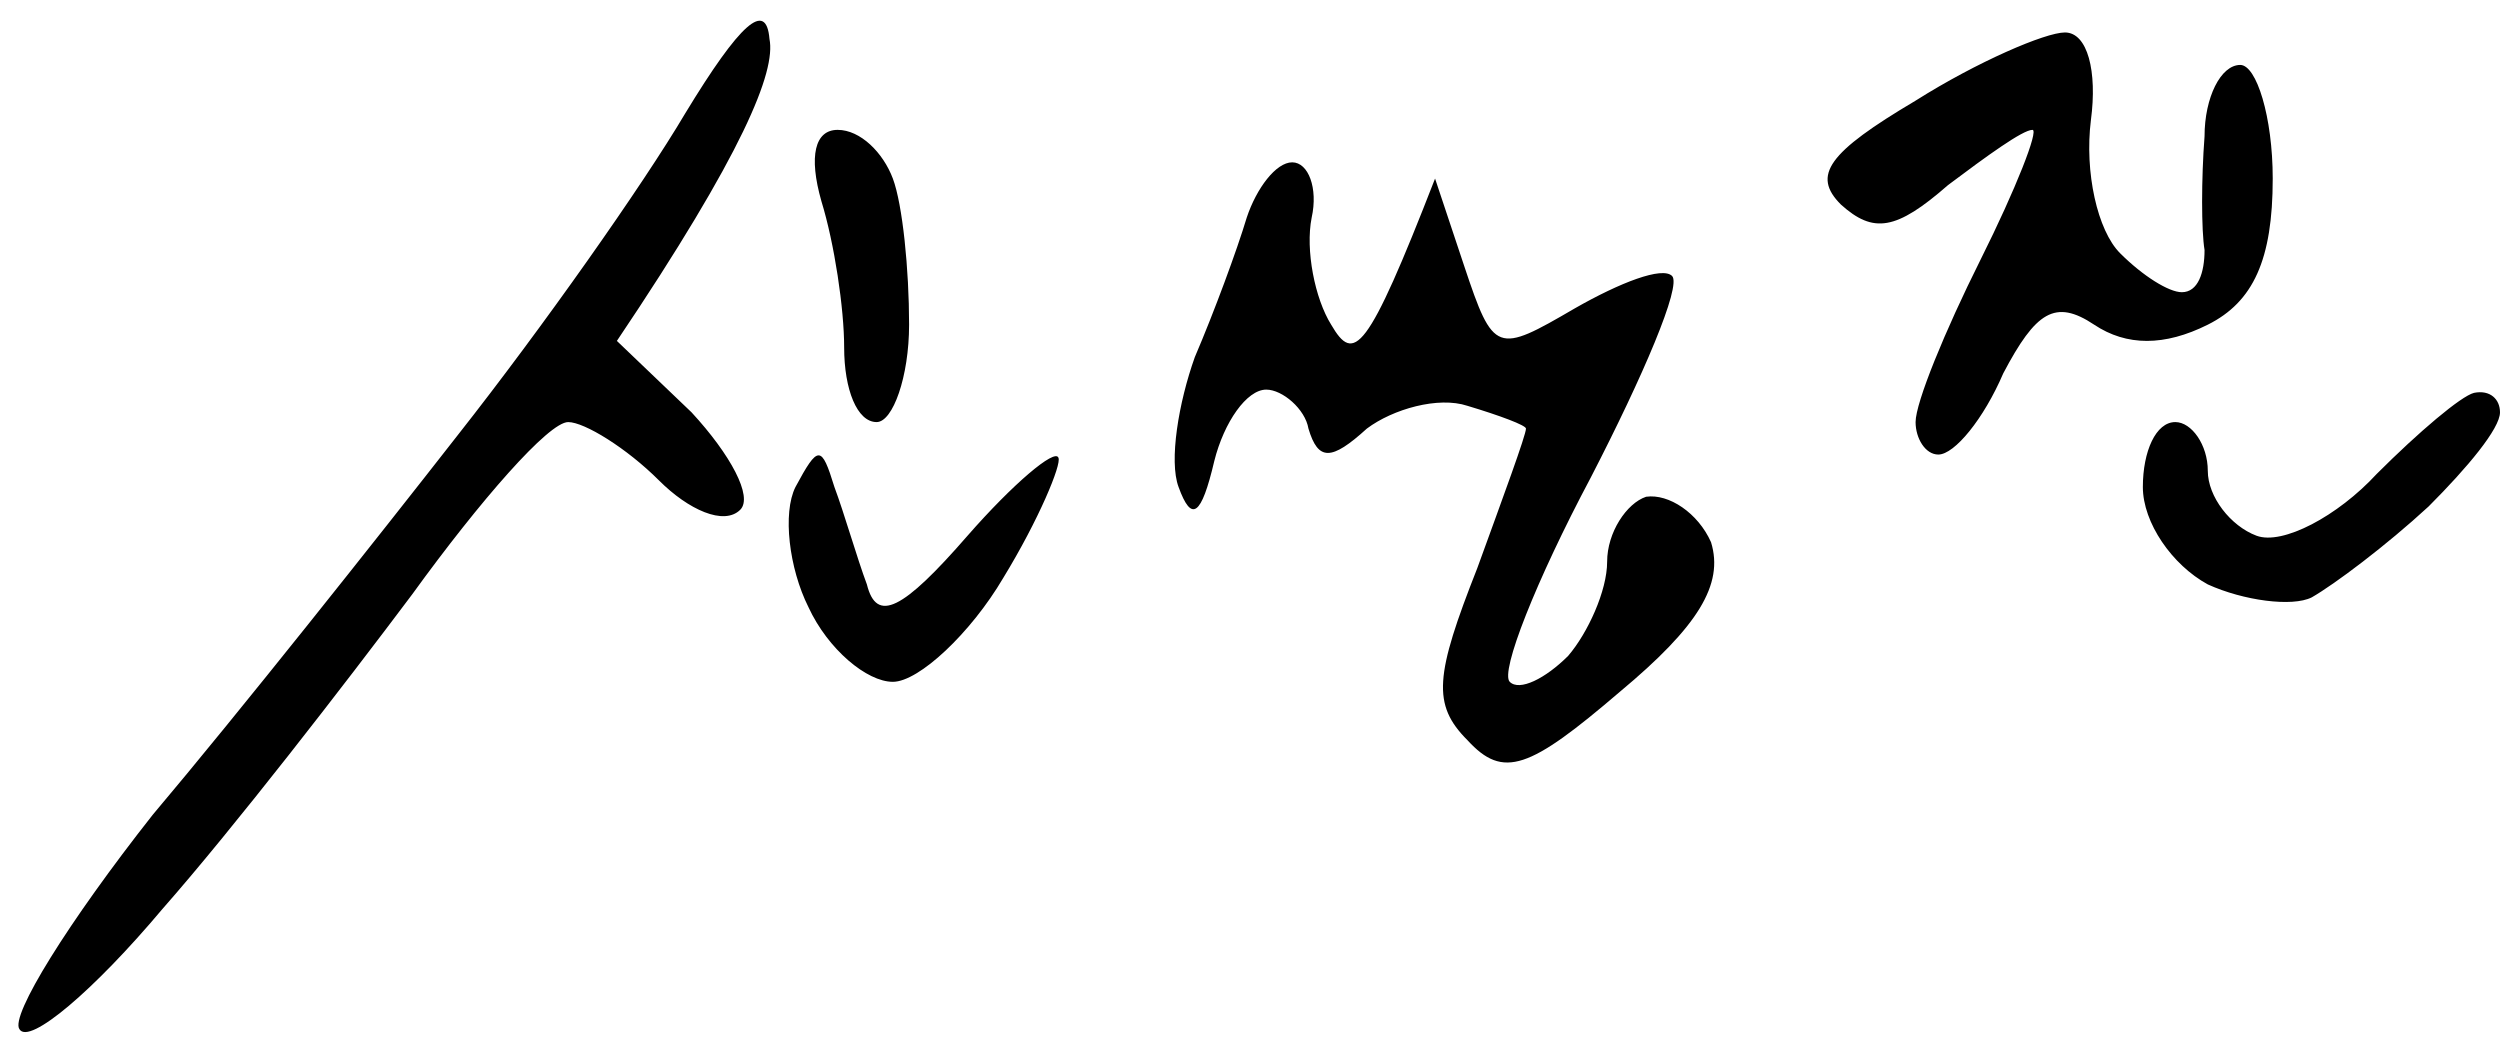<svg version="1.2" xmlns="http://www.w3.org/2000/svg" viewBox="0 0 77 32" width="77" height="32"><style></style><path  d="m21.1 3.5c-1.3 2.2-4.4 6.6-7 9.9-2.5 3.2-6.7 8.5-9.4 11.7-2.6 3.3-4.4 6.2-4.1 6.6 0.3 0.5 2.3-1.2 4.4-3.7 2.2-2.5 5.6-6.9 7.7-9.7 2.1-2.9 4.2-5.3 4.8-5.3 0.5 0 1.8 0.8 2.8 1.8 0.9 0.9 2 1.4 2.5 0.9 0.4-0.4-0.3-1.7-1.5-3l-2.3-2.2c3.9-5.8 4.9-8.3 4.7-9.3-0.1-1.2-0.9-0.5-2.6 2.3zm52.1 11.1c-1.2 1.3-2.9 2.2-3.7 1.9-0.8-0.3-1.5-1.2-1.5-2 0-0.8-0.5-1.5-1-1.5-0.6 0-1 0.9-1 2 0 1.1 0.9 2.4 2 3 1.1 0.5 2.6 0.7 3.2 0.4 0.7-0.4 2.3-1.6 3.6-2.8 1.2-1.2 2.2-2.4 2.2-2.9 0-0.4-0.3-0.7-0.8-0.6-0.4 0.1-1.7 1.2-3 2.5zm-14.2-11.5c-2.7 1.6-3.2 2.3-2.3 3.2 1 0.9 1.7 0.8 3.3-0.6 1.2-0.9 2.3-1.7 2.6-1.7 0.2 0-0.5 1.8-1.6 4-1.1 2.2-2 4.4-2 5 0 0.5 0.3 1 0.7 1 0.5 0 1.4-1.1 2-2.5 1-1.9 1.6-2.3 2.8-1.5q1.5 1 3.5 0c1.4-0.7 2-2 2-4.5 0-1.9-0.5-3.5-1-3.5-0.6 0-1.1 1-1.1 2.2-0.1 1.3-0.1 2.9 0 3.5 0 0.7-0.2 1.3-0.7 1.3-0.4 0-1.2-0.5-1.9-1.2-0.7-0.7-1.1-2.5-0.9-4.1 0.2-1.5-0.1-2.7-0.8-2.7-0.6 0-2.7 0.9-4.6 2.1zm-33.7 3.1c0.4 1.3 0.7 3.3 0.7 4.5 0 1.3 0.4 2.3 1 2.3 0.5 0 1-1.4 1-3 0-1.7-0.2-3.7-0.5-4.5-0.3-0.8-1-1.5-1.7-1.5-0.7 0-0.9 0.8-0.5 2.2zm13.1 0.5c-0.3 1-1 2.9-1.6 4.3-0.5 1.4-0.8 3.2-0.5 4 0.4 1.1 0.7 0.9 1.1-0.8 0.3-1.2 1-2.2 1.6-2.2 0.5 0 1.2 0.6 1.3 1.2 0.3 1 0.7 1 1.8 0 0.8-0.6 2.2-1 3.1-0.7 1 0.3 1.8 0.6 1.8 0.7 0 0.2-0.7 2.1-1.5 4.3-1.3 3.3-1.4 4.2-0.3 5.3 1.1 1.2 1.9 0.9 4.7-1.5 2.4-2 3.2-3.3 2.8-4.6-0.4-0.9-1.3-1.5-2-1.4-0.6 0.2-1.2 1.1-1.2 2 0 0.9-0.6 2.2-1.2 2.9-0.7 0.7-1.5 1.1-1.8 0.8-0.3-0.3 0.8-3.1 2.5-6.3 1.6-3.1 2.8-5.9 2.5-6.2-0.3-0.3-1.6 0.2-3 1-2.4 1.4-2.5 1.4-3.4-1.3l-0.9-2.7c-2.1 5.4-2.5 5.7-3.2 4.5-0.5-0.8-0.8-2.3-0.6-3.3 0.2-0.9-0.1-1.7-0.6-1.7-0.5 0-1.1 0.8-1.4 1.7zm-13.9 8.3c-0.4 0.8-0.2 2.5 0.4 3.7 0.6 1.3 1.8 2.3 2.6 2.3 0.8 0 2.4-1.5 3.4-3.2 1.1-1.8 1.8-3.5 1.7-3.7-0.1-0.3-1.4 0.8-2.8 2.4-2 2.3-2.8 2.7-3.1 1.5-0.3-0.8-0.7-2.2-1-3-0.4-1.3-0.5-1.3-1.2 0z"/></svg>
